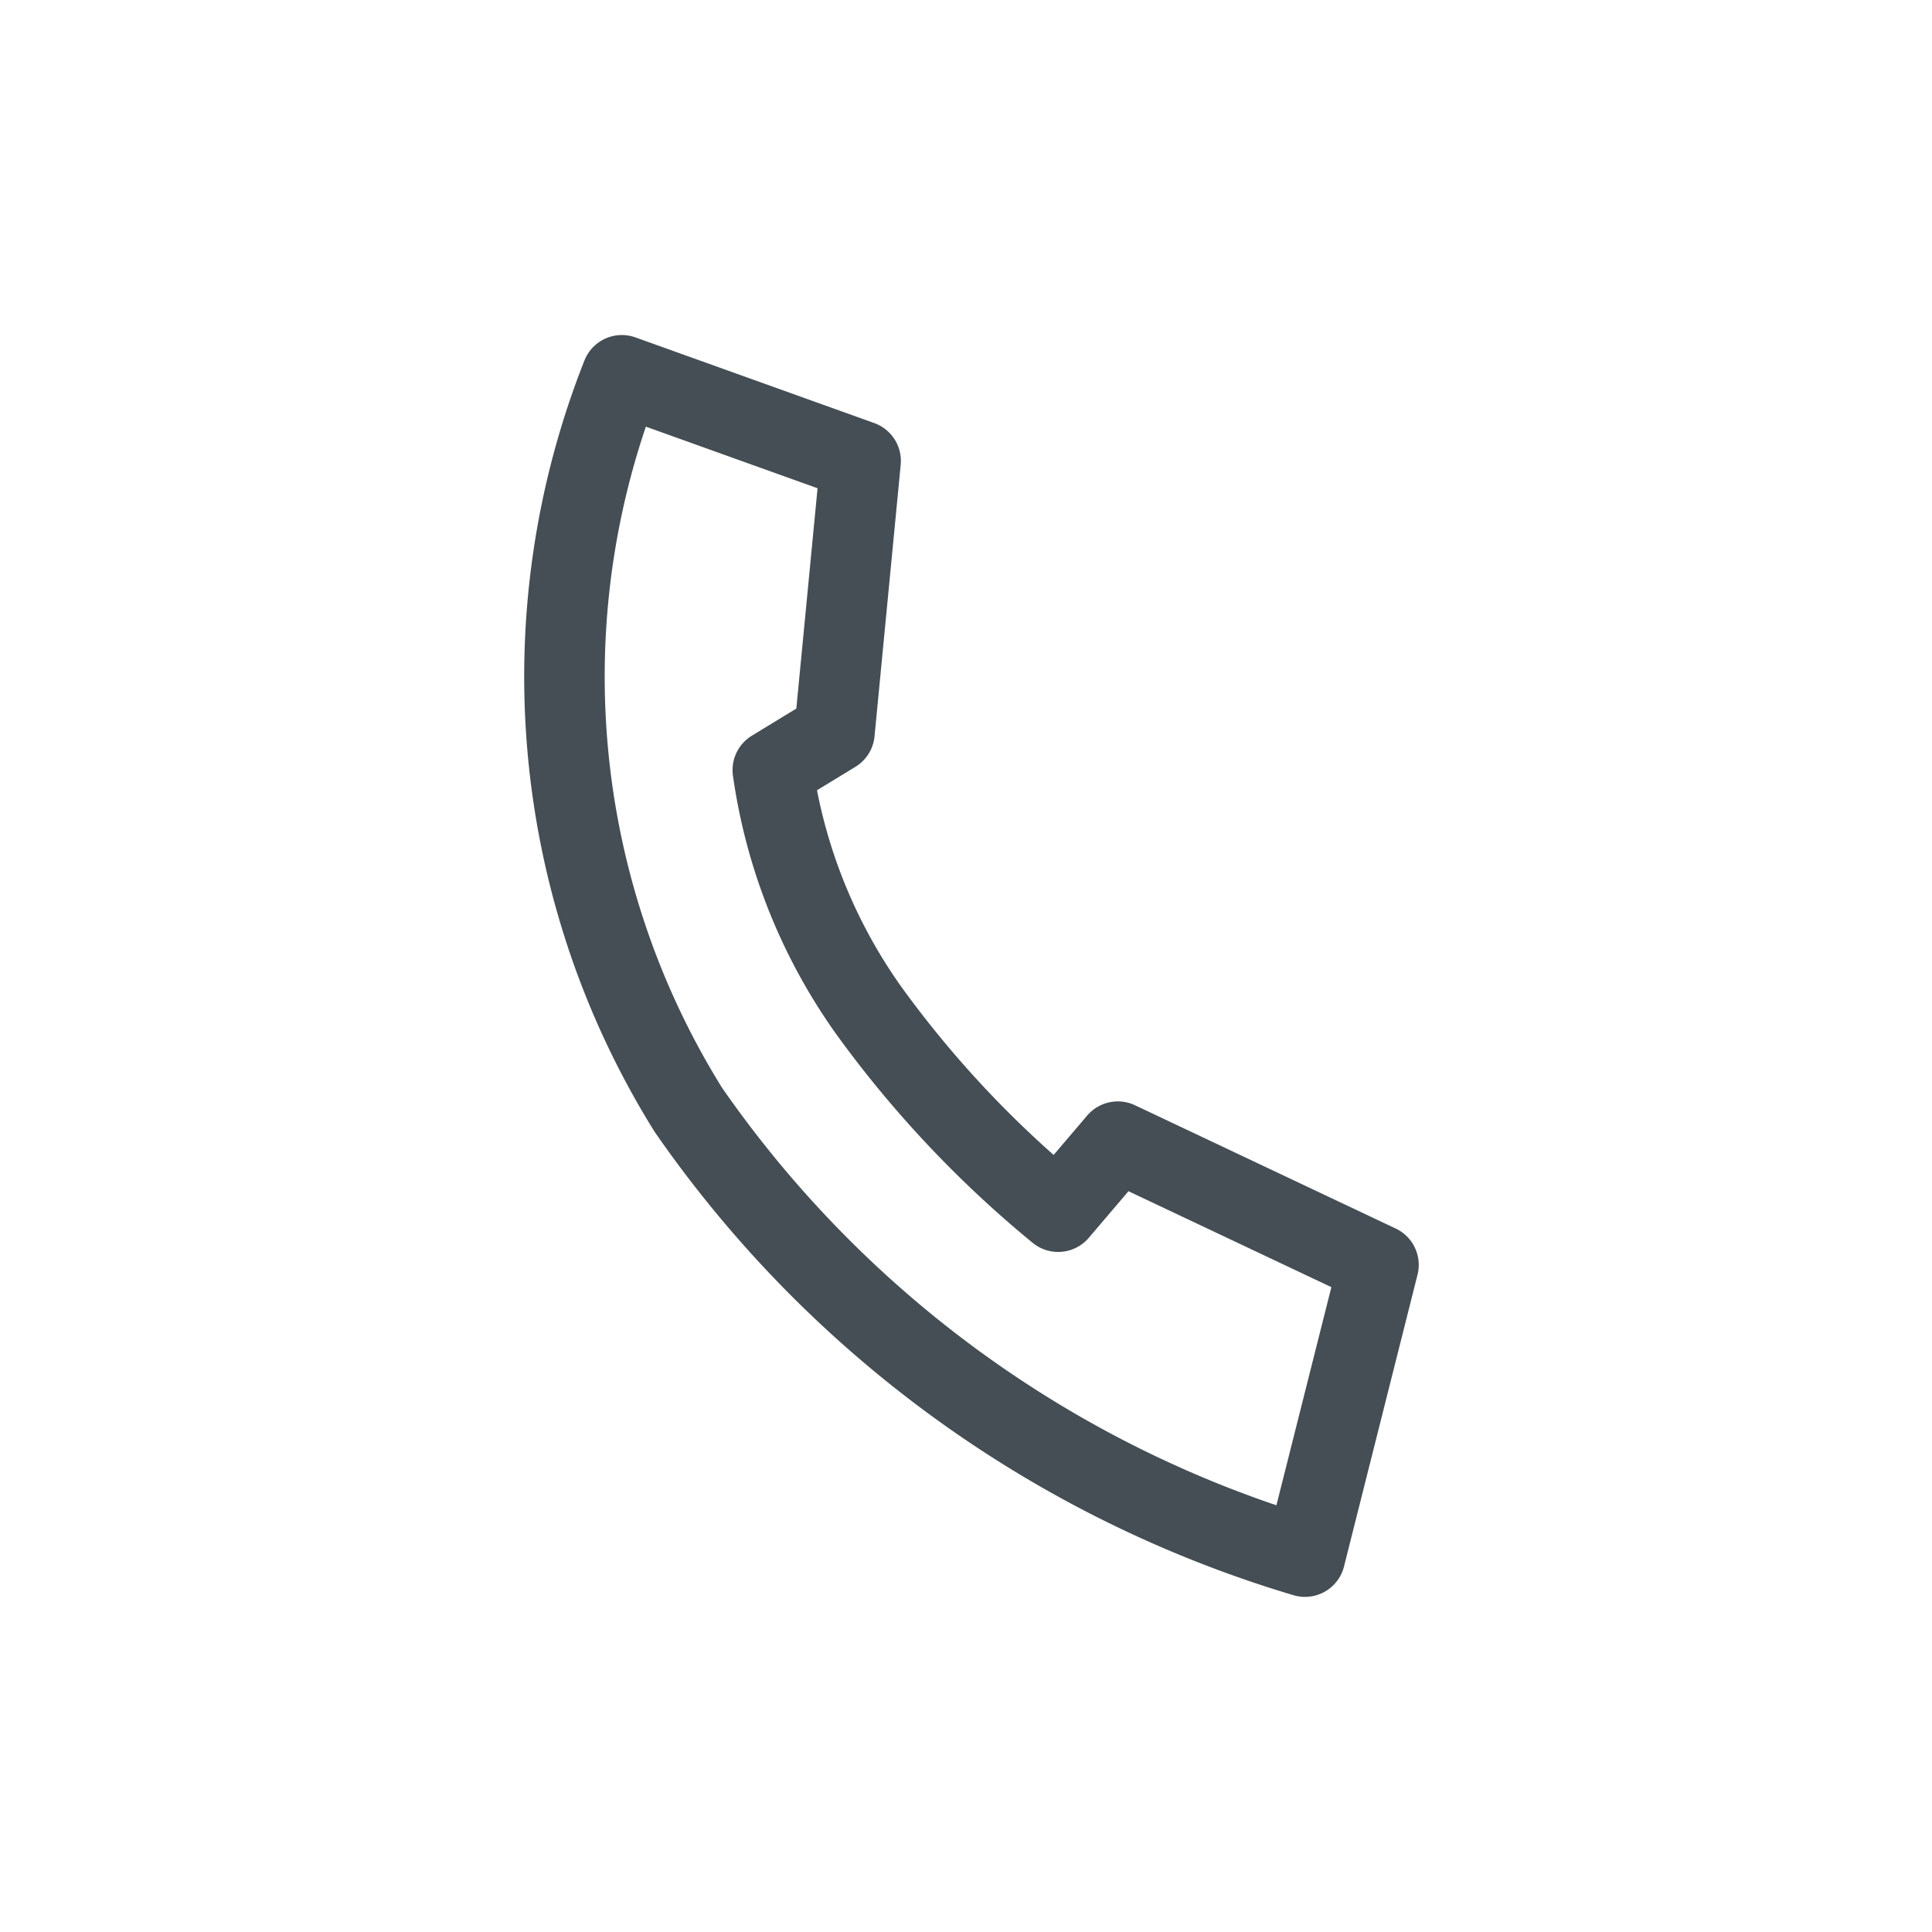 <svg xmlns="http://www.w3.org/2000/svg" width="24" height="24" viewBox="0 0 24 24"><defs><style>.a{fill:#fff;}.b{fill:none;stroke:#444e54;stroke-linecap:round;stroke-linejoin:round;}</style></defs><g transform="translate(-1893 -465)"><rect class="a" width="24" height="24" transform="translate(1893 465)"/><g transform="translate(1900 469.662)"><path class="b" d="M950.065,524.589a10.178,10.178,0,0,0,.825,9.123,14.273,14.273,0,0,0,7.661,5.552l.913-3.624-3.238-1.531-.741.87a13.334,13.334,0,0,1-2.353-2.5,6.789,6.789,0,0,1-1.192-2.986l.766-.467.325-3.373Z" transform="translate(-949.34 -524.589)"/></g></g></svg>